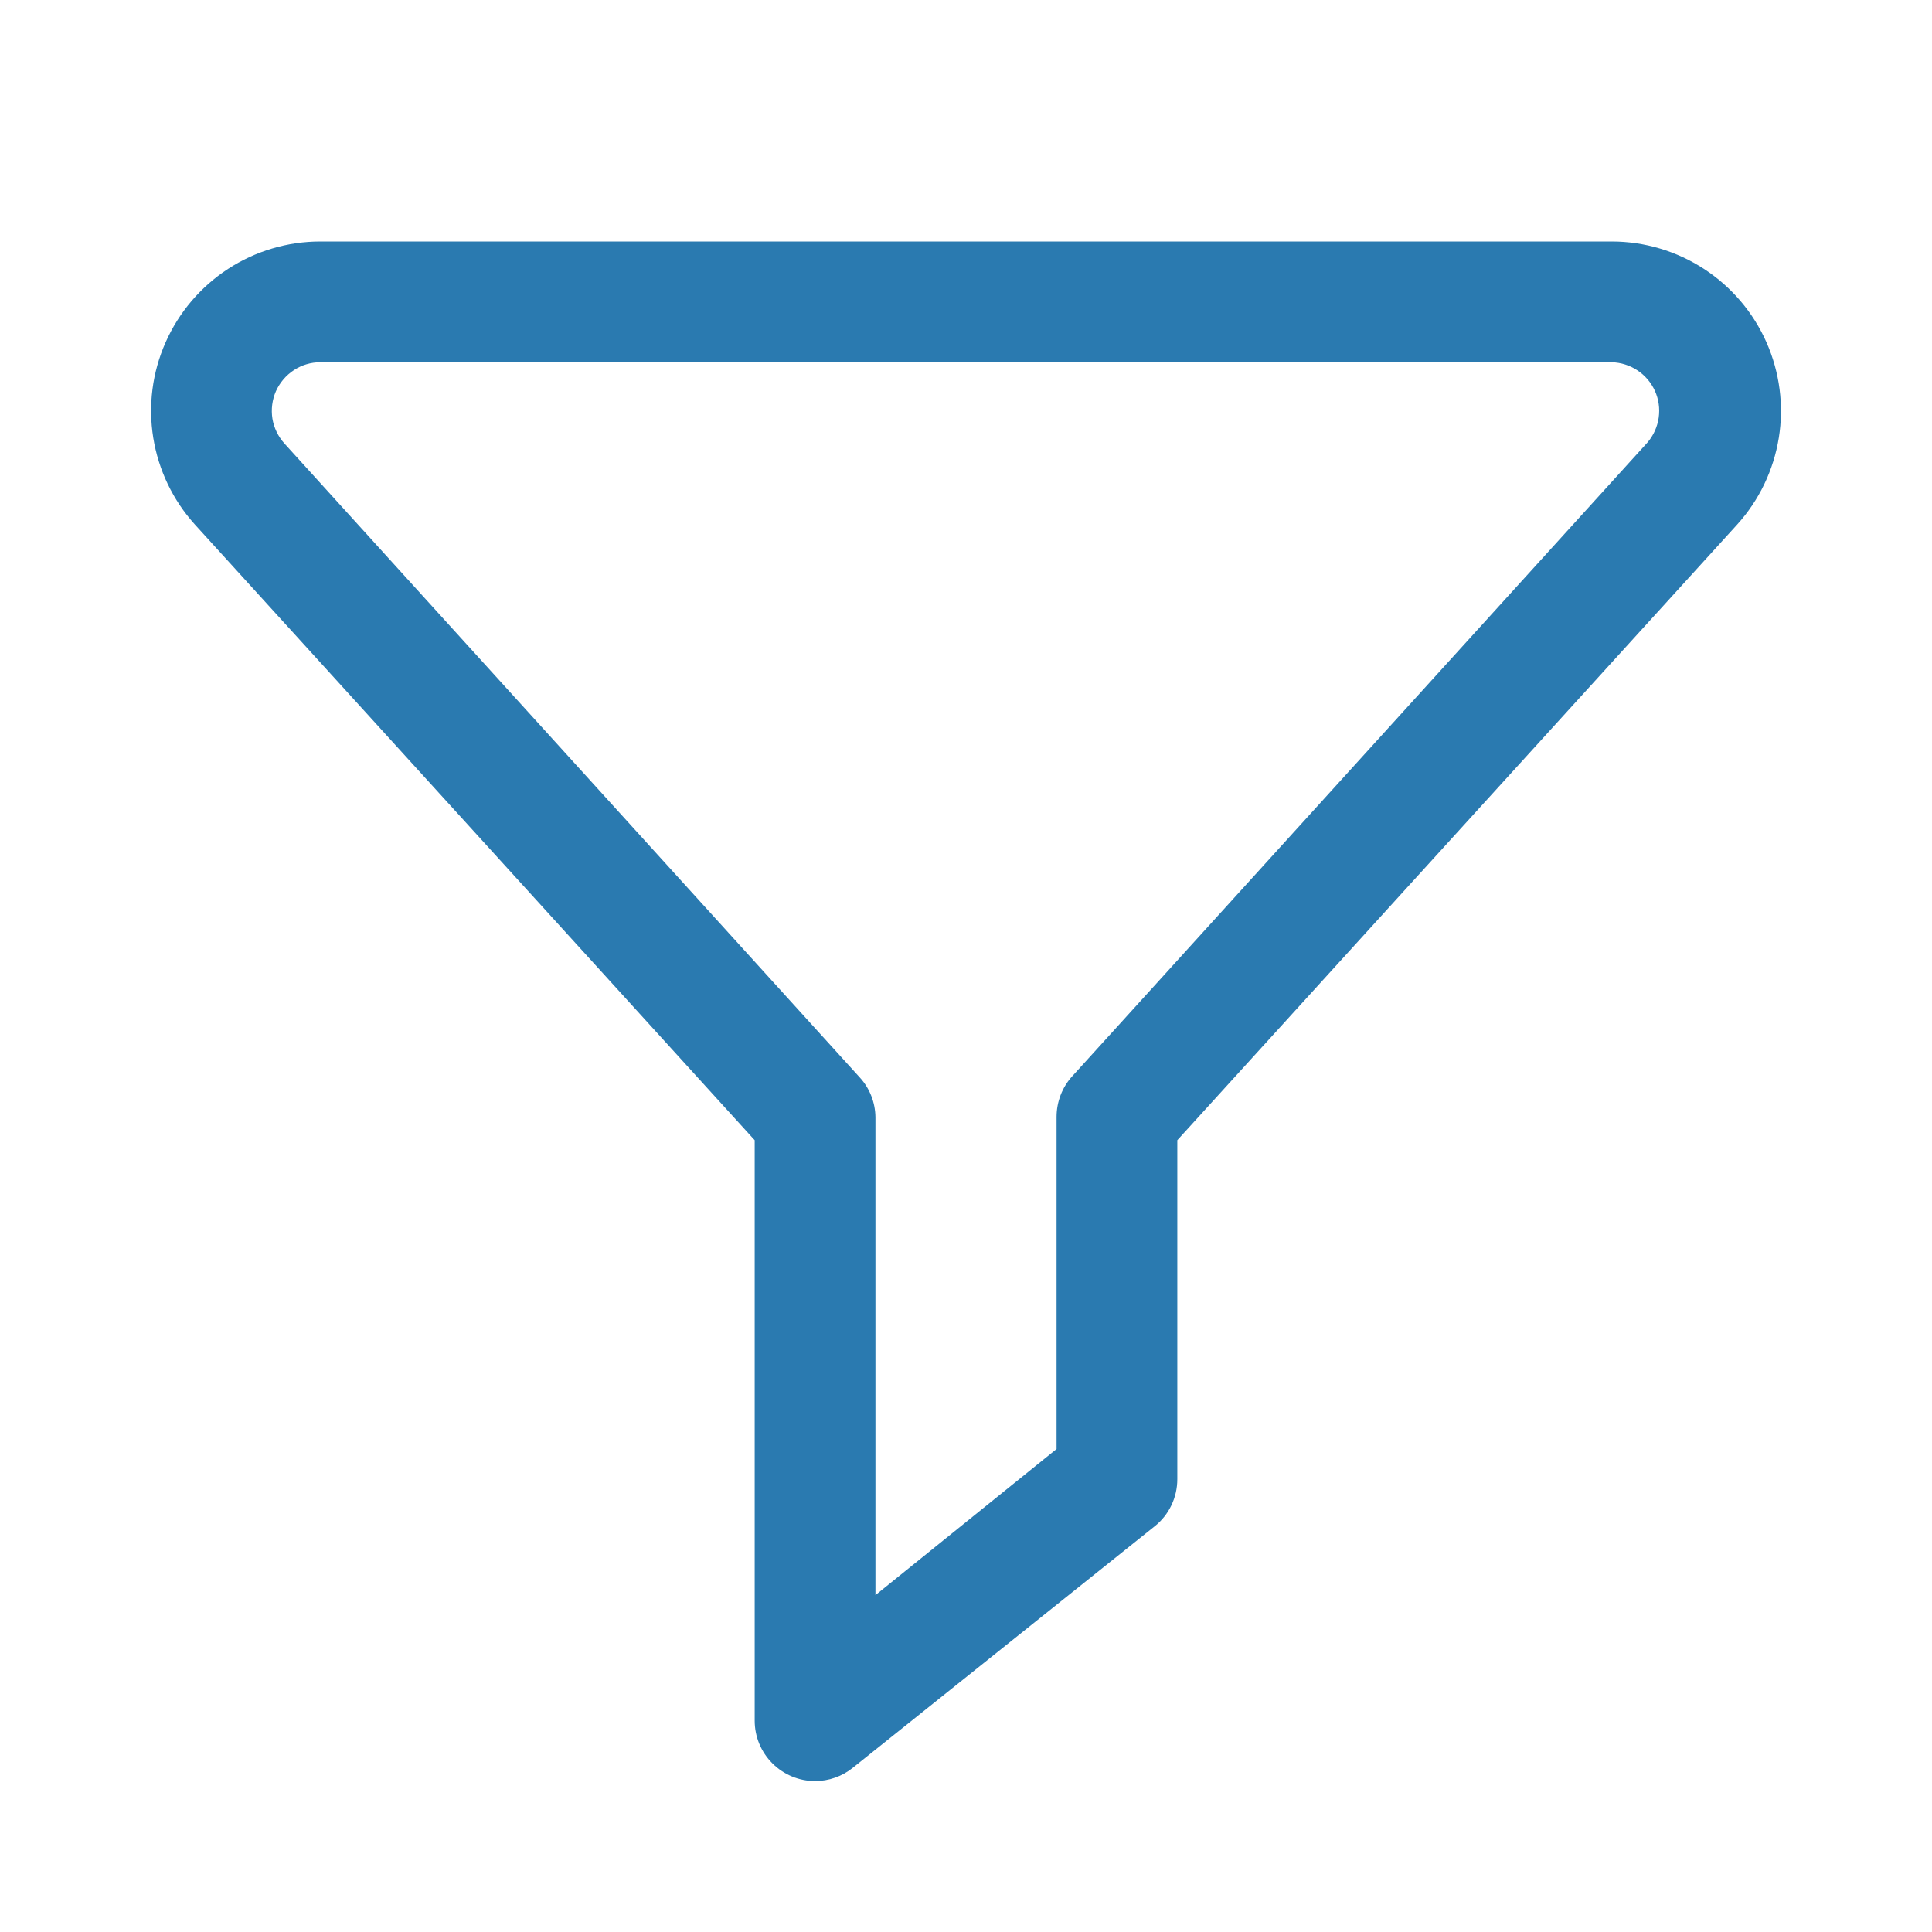 <svg width="24" height="24" viewBox="0 0 24 24" fill="none" xmlns="http://www.w3.org/2000/svg">
<path d="M10.125 22.125C9.926 22.125 9.736 22.046 9.595 21.905C9.454 21.765 9.375 21.574 9.375 21.375V14.164L2.423 6.518C2.149 6.216 1.969 5.841 1.904 5.439C1.839 5.037 1.892 4.625 2.057 4.253C2.222 3.88 2.491 3.564 2.832 3.341C3.173 3.119 3.572 3 3.979 3H20.021C20.429 3 20.827 3.119 21.168 3.341C21.51 3.564 21.779 3.88 21.944 4.253C22.108 4.625 22.162 5.037 22.097 5.439C22.032 5.841 21.852 6.216 21.578 6.518L14.625 14.164V18.375C14.625 18.487 14.6 18.598 14.551 18.7C14.503 18.801 14.432 18.89 14.344 18.96L10.594 21.96C10.461 22.067 10.296 22.125 10.125 22.125ZM3.979 4.5C3.862 4.5 3.748 4.534 3.651 4.598C3.553 4.662 3.476 4.753 3.428 4.859C3.381 4.966 3.366 5.084 3.384 5.2C3.403 5.315 3.455 5.422 3.533 5.509L10.68 13.384C10.803 13.518 10.872 13.693 10.875 13.875V19.815L13.125 18V13.875C13.125 13.688 13.194 13.507 13.32 13.369L20.468 5.494C20.541 5.407 20.589 5.301 20.605 5.188C20.621 5.075 20.605 4.96 20.558 4.856C20.511 4.752 20.436 4.664 20.341 4.601C20.246 4.538 20.135 4.503 20.021 4.5H3.979Z" fill="#2A7AB0"/>
</svg>
